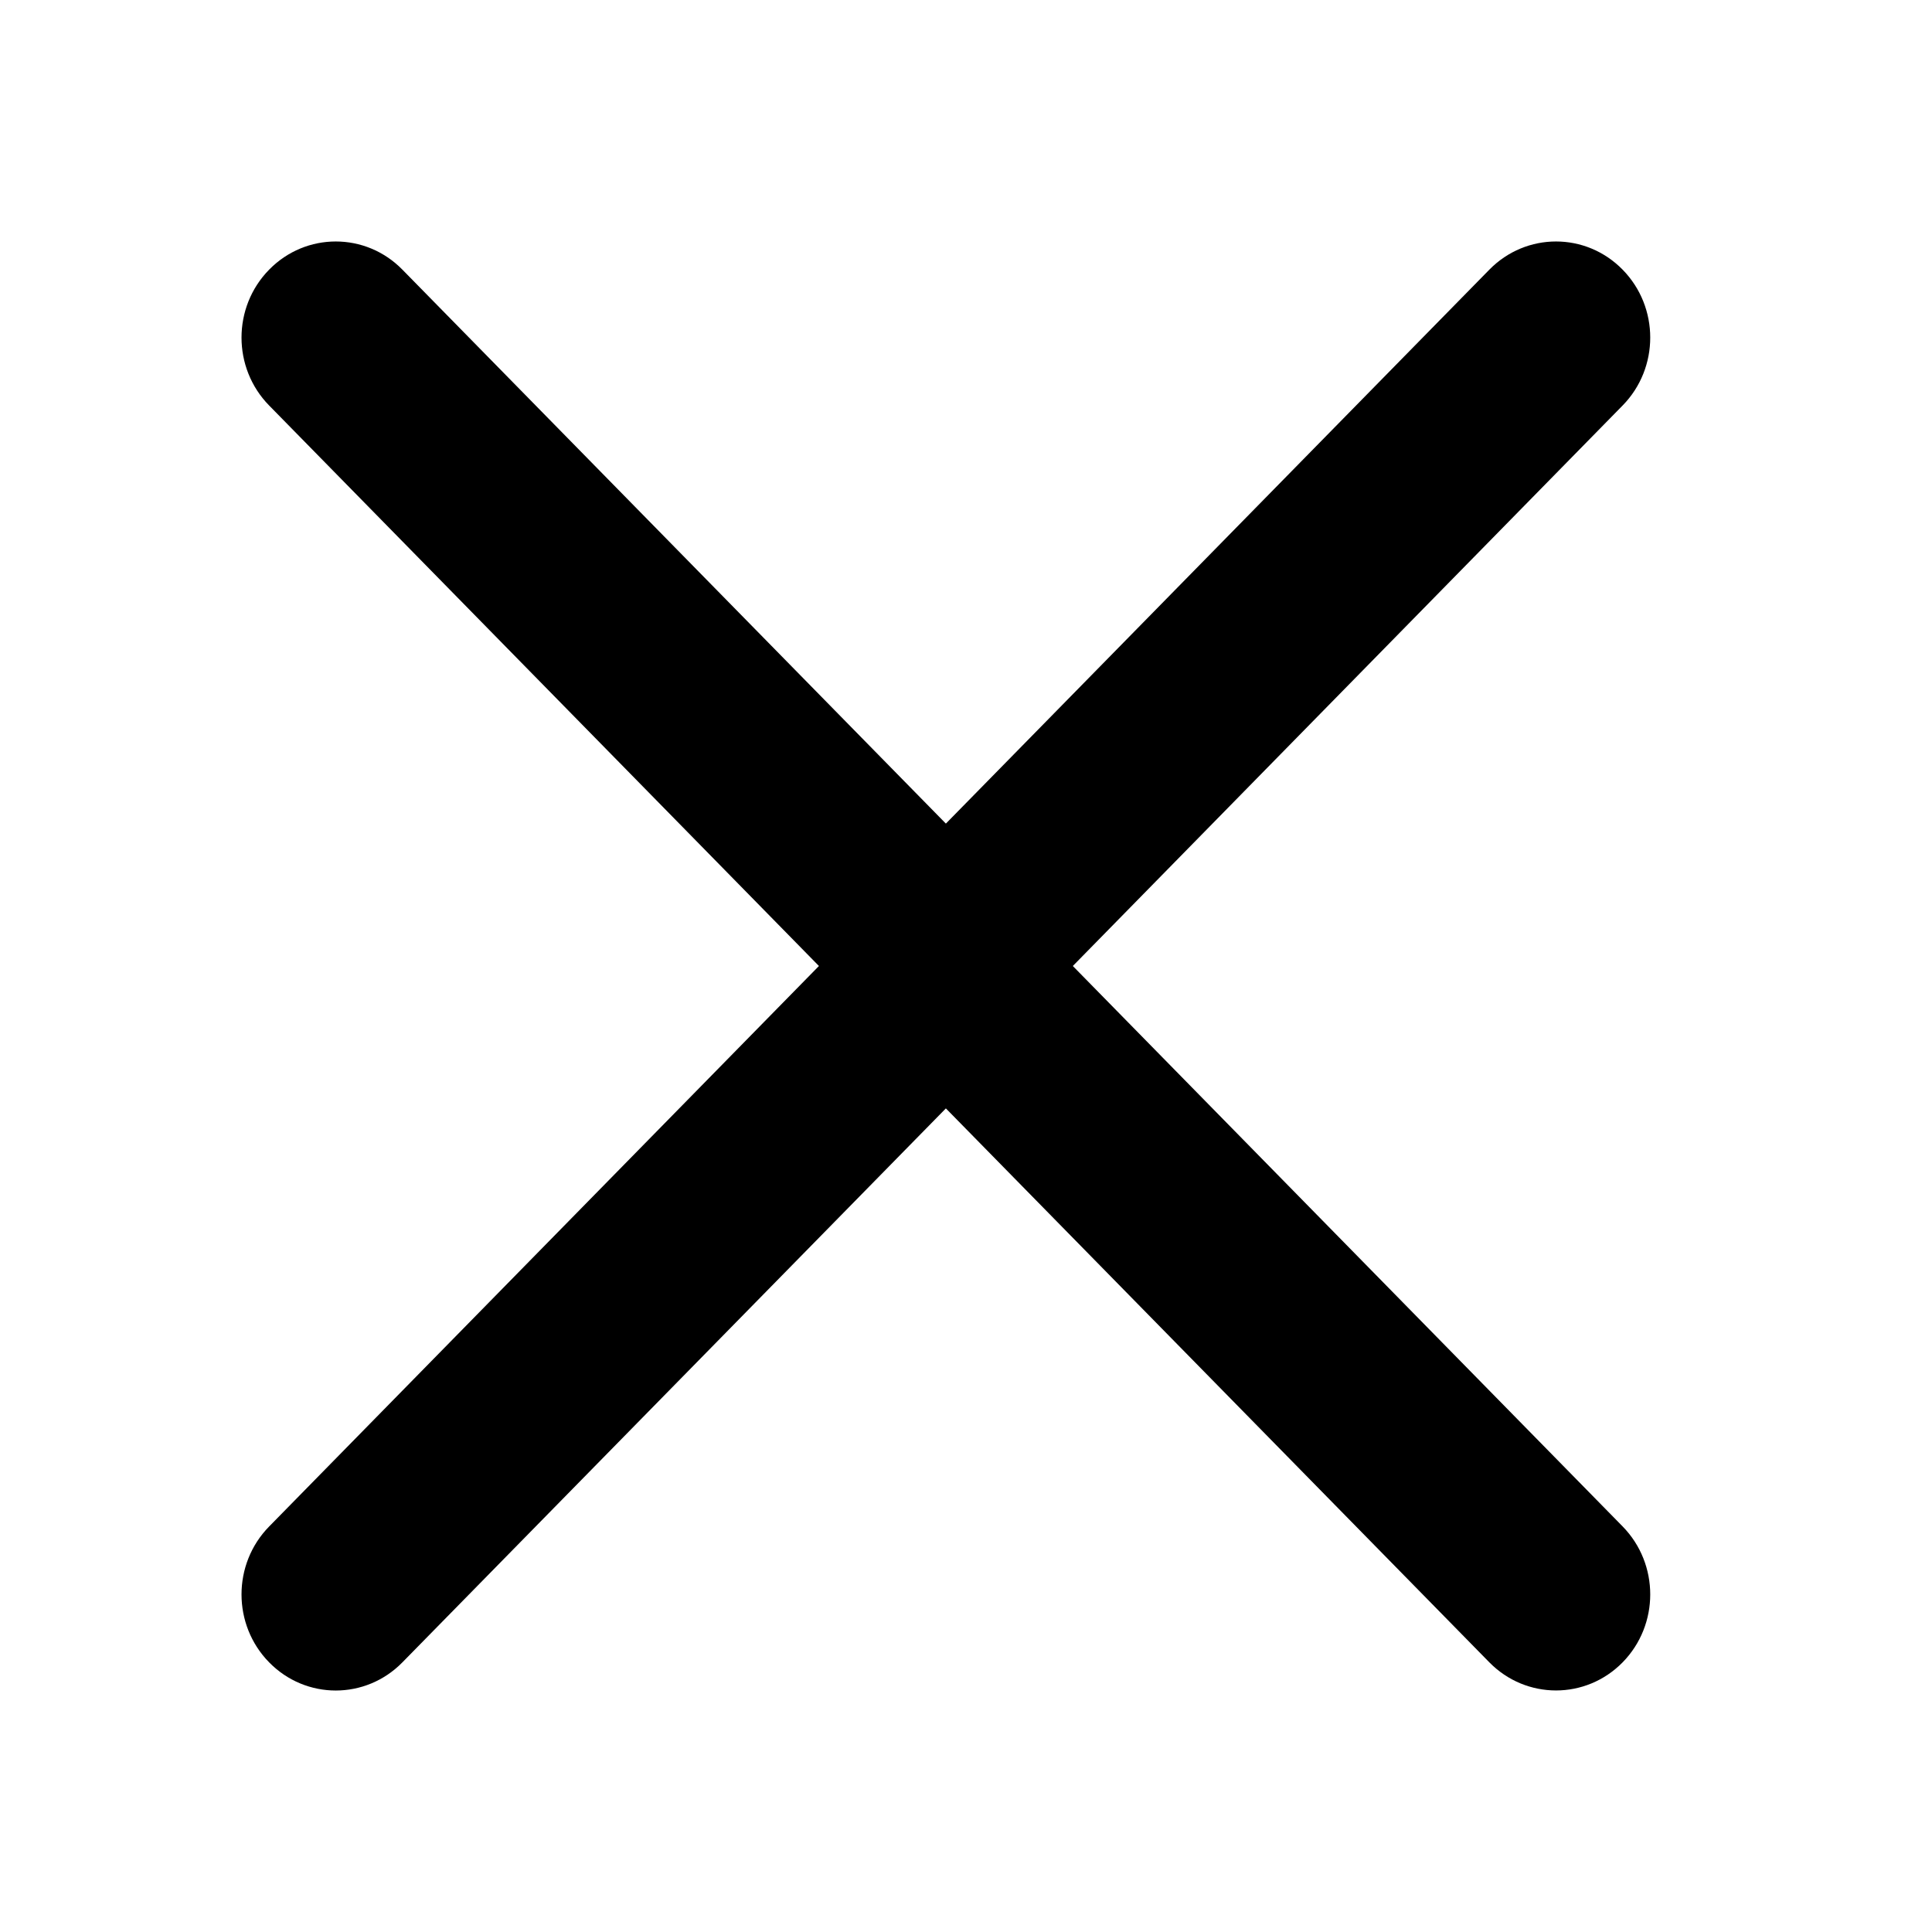 
   <svg id="icon"   xmlns="http://www.w3.org/2000/svg" viewBox="0 0 24 24">
    <g>
      <path fill="currentColor"  id="Vector" fill-rule="evenodd" clip-rule="evenodd" d="M13.327 12L20.157 18.962C20.614 19.429 20.614 20.184 20.157 20.65C19.7 21.116 18.959 21.116 18.501 20.65L11.75 13.769L4.999 20.65C4.542 21.117 3.8 21.117 3.343 20.65C2.886 20.184 2.886 19.429 3.343 18.963L10.173 12L3.343 5.037C2.886 4.571 2.886 3.816 3.343 3.35C3.8 2.883 4.542 2.883 4.999 3.35L11.75 10.231L18.501 3.35C18.959 2.883 19.7 2.883 20.157 3.35C20.614 3.816 20.614 4.571 20.157 5.037L13.327 12Z"  ></path>
    </g>
  </svg>
